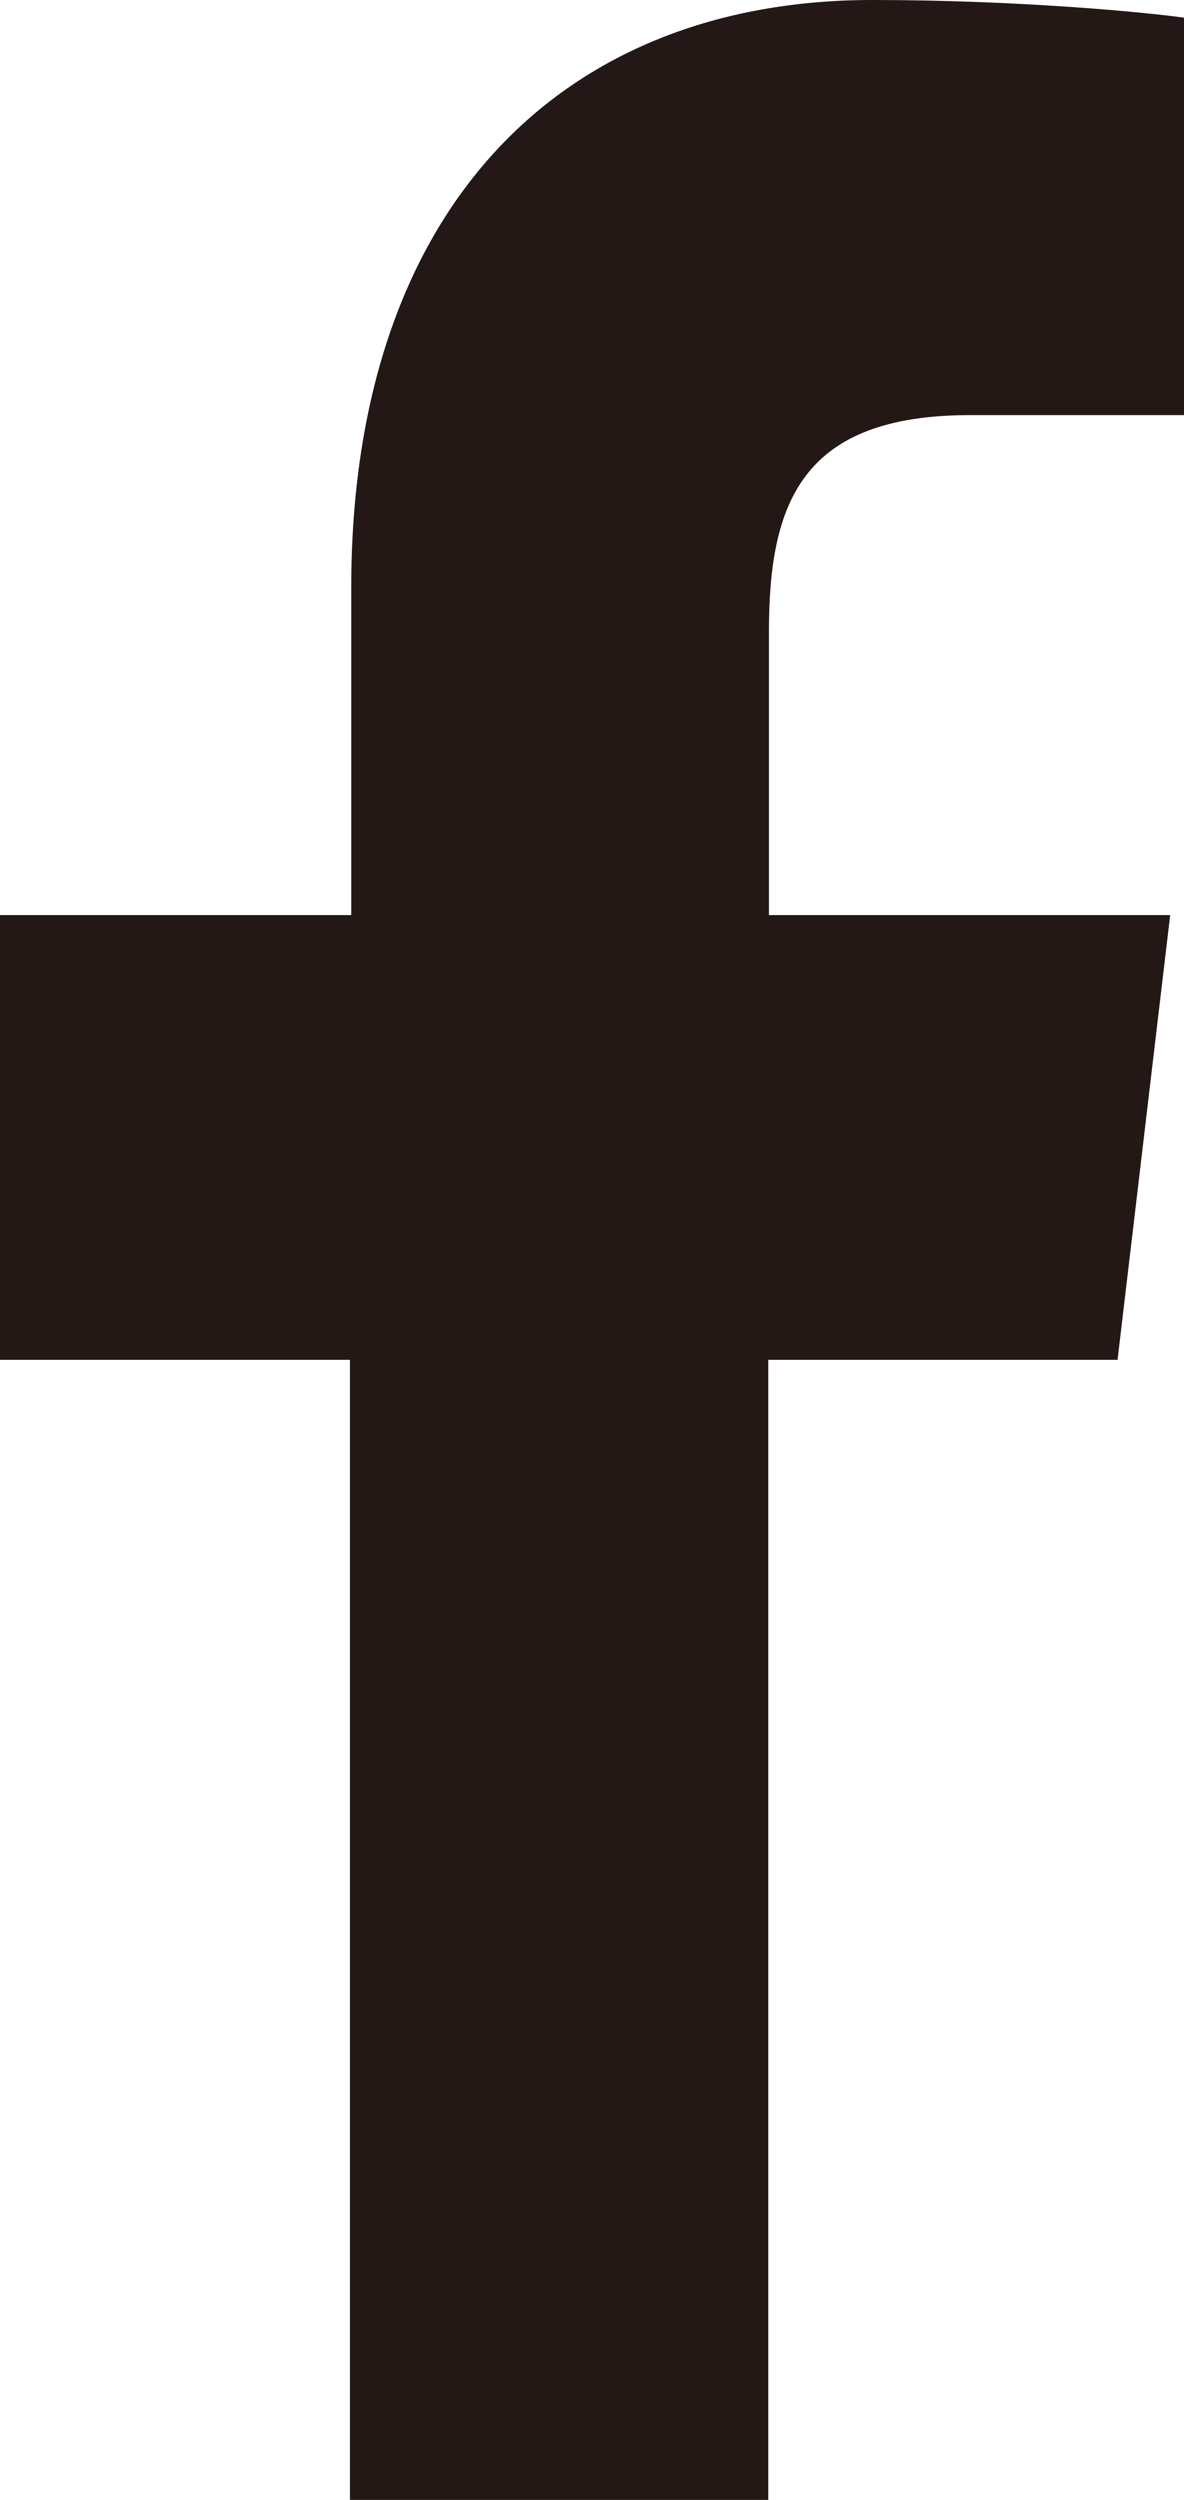 <?xml version="1.0" encoding="UTF-8"?>
<svg id="_レイヤー_2" data-name="レイヤー 2" xmlns="http://www.w3.org/2000/svg" viewBox="0 0 18 38">
  <defs>
    <style>
      .cls-1 {
        fill: #231815;
      }
    </style>
  </defs>
  <g id="_レイヤー_1-2" data-name="レイヤー 1">
    <path class="cls-1" d="M16.99,20.67l.8-6.76h-6.1v-4.31c0-1.96.5-3.29,3.06-3.29h3.26V.27c-.56-.08-2.5-.27-4.75-.27-4.71,0-7.92,3.15-7.92,8.93v4.98H0v6.76h5.32v17.33h6.36v-17.33h5.31Z"/>
  </g>
</svg>